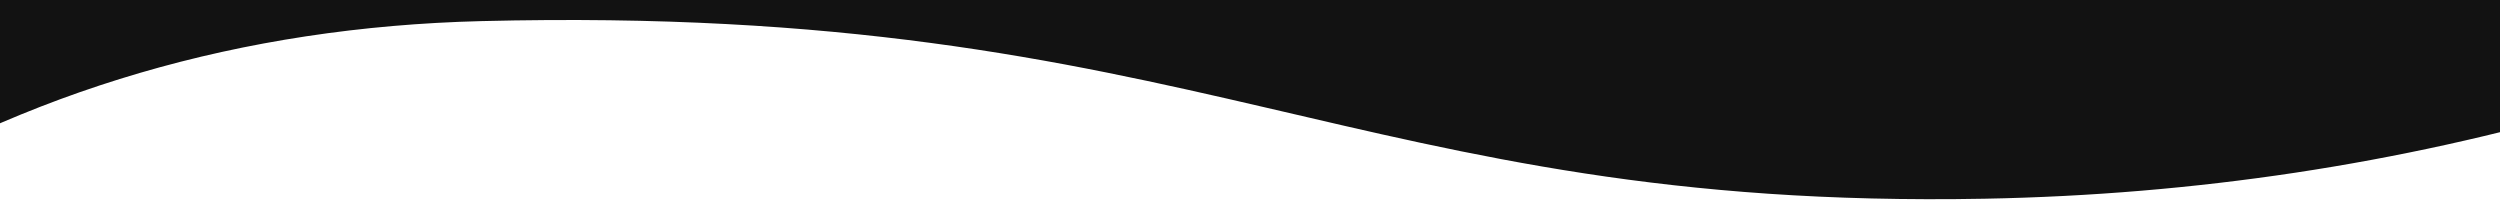 <svg xmlns:xlink="http://www.w3.org/1999/xlink" xmlns="http://www.w3.org/2000/svg" version="1.1" viewBox="0 0 1540 128" height="128px" width="1540px">
    <title>121212-to-transparent</title>
    <g fill-rule="evenodd" fill="none" stroke-width="1" stroke="none" id="121212-to-transparent">
        <path fill="#121212" id="Path" d="M-412.283,457.524 C-235.012,168.562 1.238,20.388 296.468,13.003 C739.313,1.927 833.896,129.677 1222.513,122.411 C1481.591,117.566 1724.001,46.774 1949.745,-89.966 L1789.713,-704.606 C813.595,-793.849 139.703,-764.561 -231.962,-616.741 C-789.46,-395.011 -412.283,457.524 -412.283,457.524 Z"></path>
    </g>
</svg>